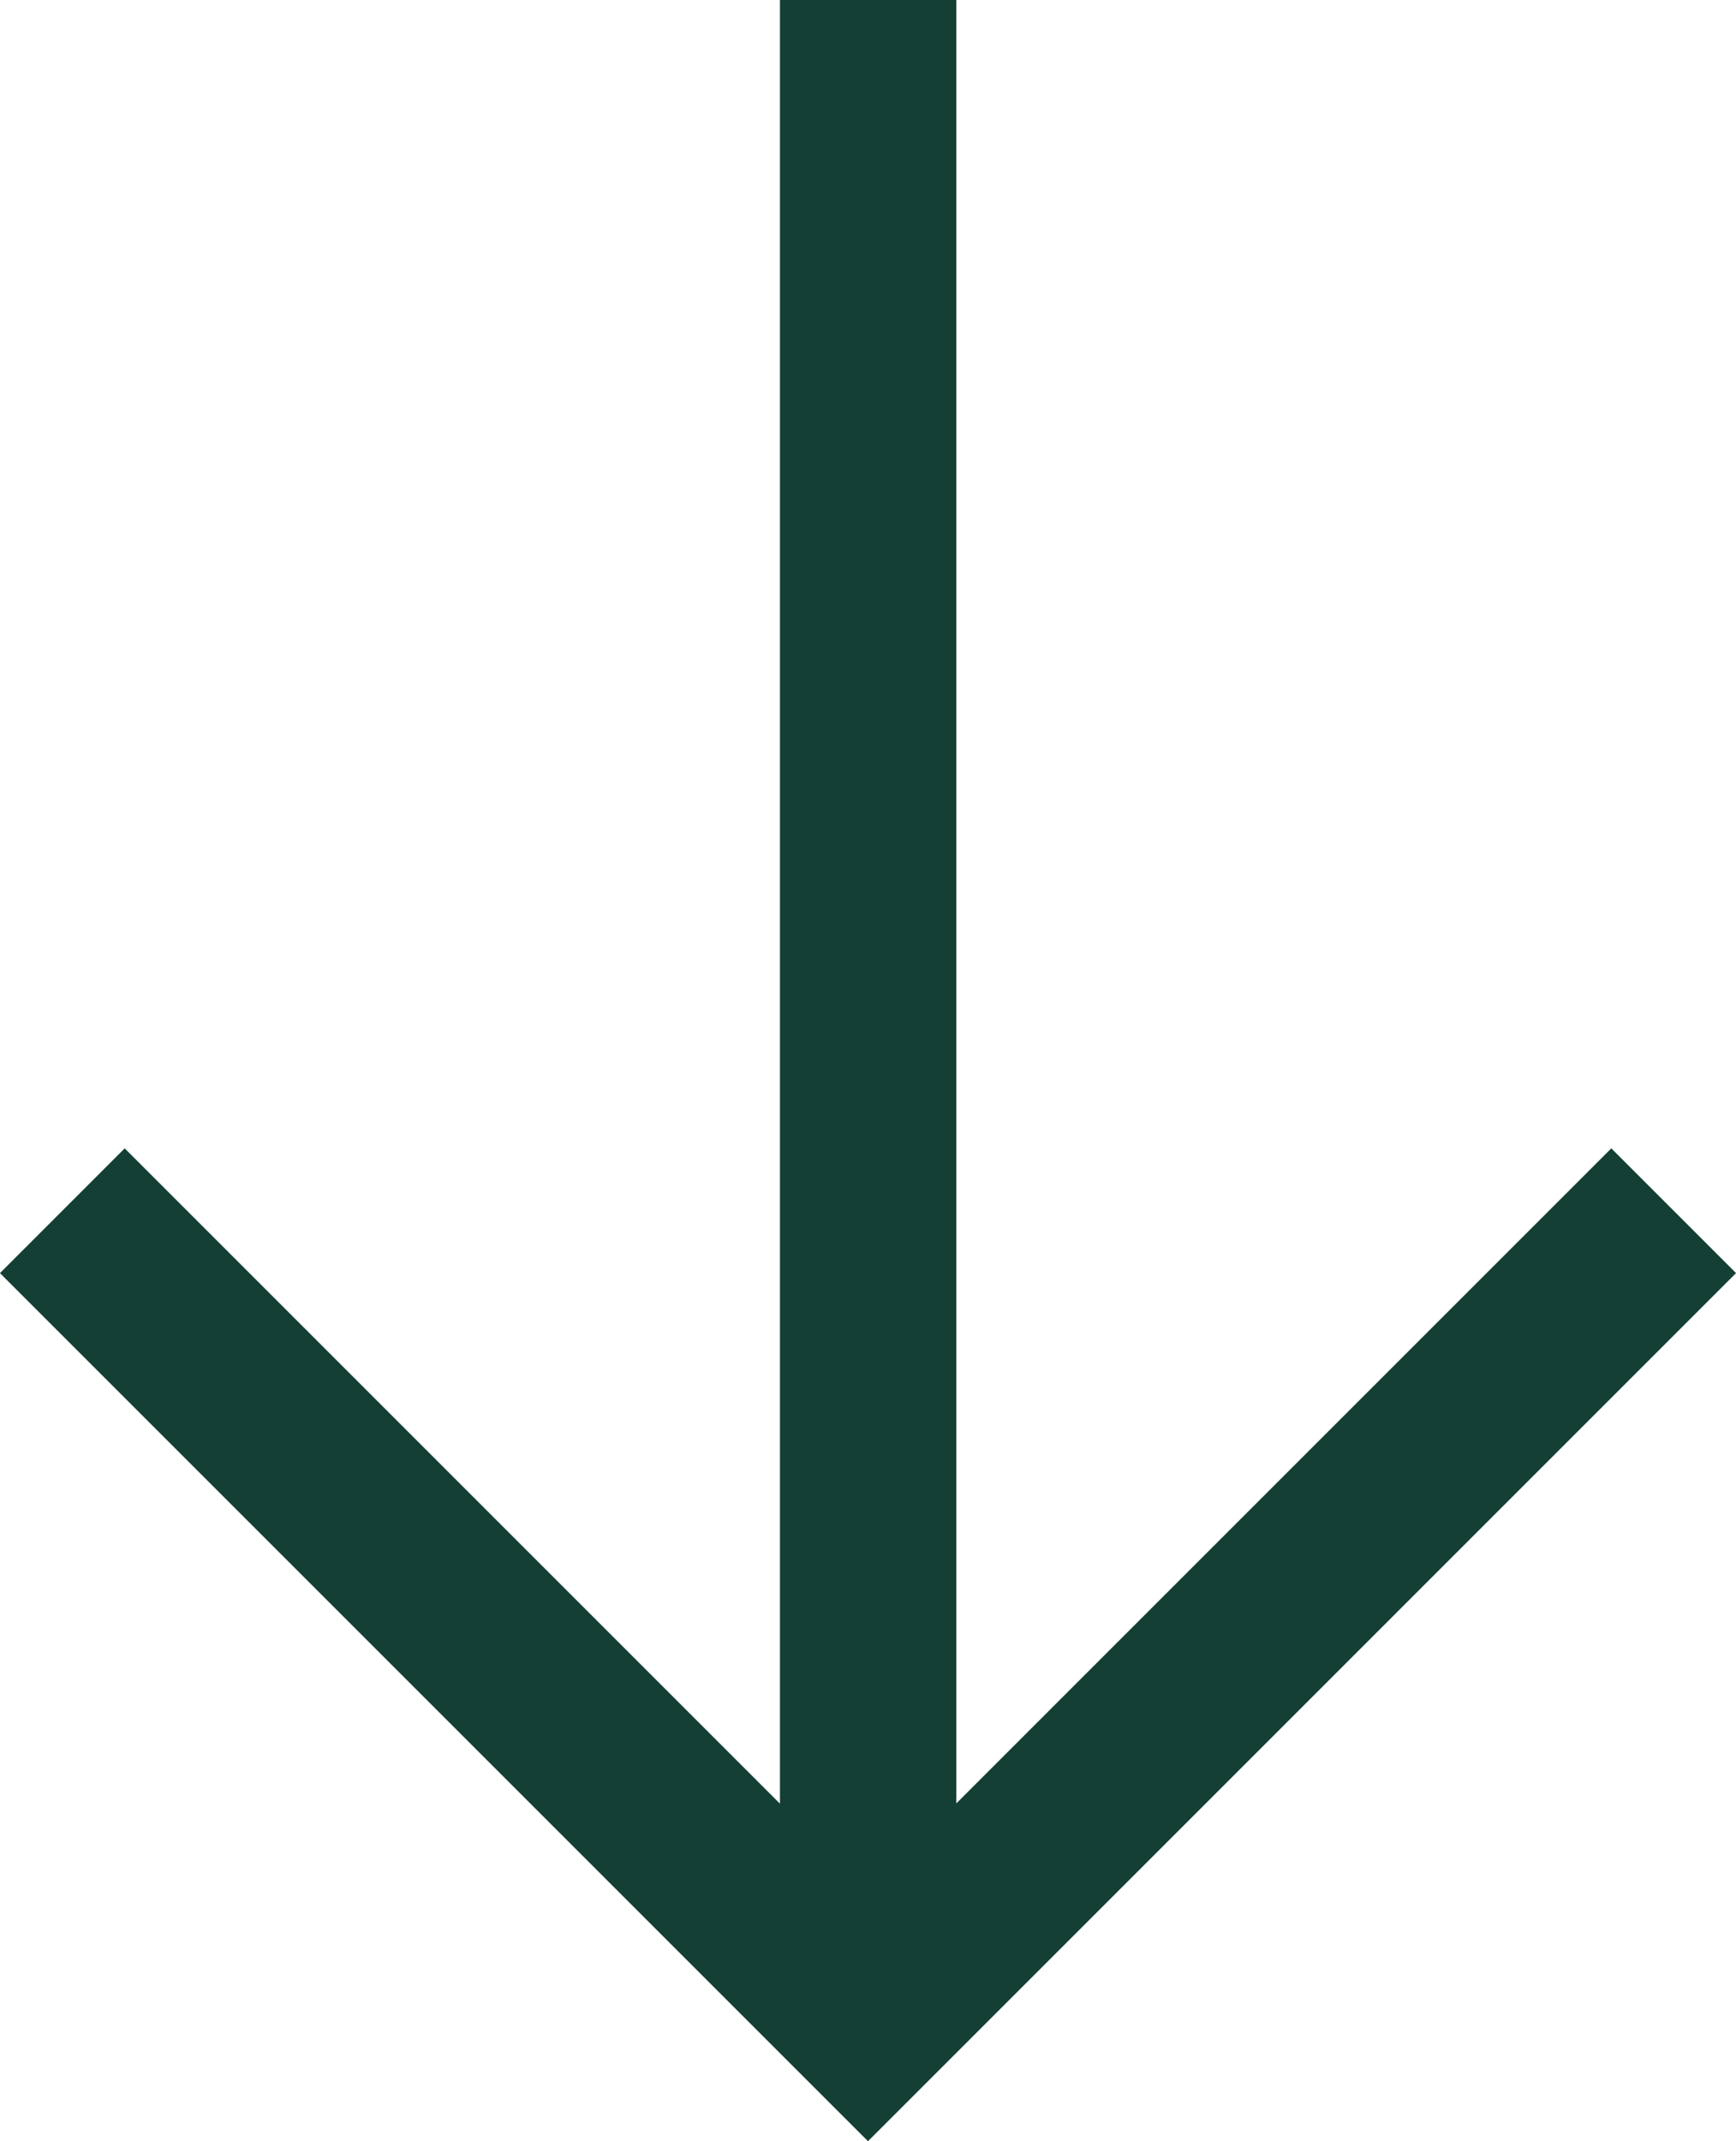 <?xml version="1.0" encoding="UTF-8"?>
<svg xmlns="http://www.w3.org/2000/svg" width="11.81" height="14.565" viewBox="0 0 11.81 14.565">
  <g id="shz-stedtener-holzzentrum-arrow-down-dark-green" transform="translate(11.386) rotate(90)">
    <path id="Pfad_25" data-name="Pfad 25" d="M0,0,5.481,5.481,0,10.962" transform="translate(8.236)" fill="none" stroke="#143f35" stroke-miterlimit="10" stroke-width="1.2"></path>
    <line id="Linie_24" data-name="Linie 24" x1="13.716" transform="translate(0 5.48)" fill="none" stroke="#143f35" stroke-miterlimit="10" stroke-width="1.2"></line>
  </g>
</svg>
